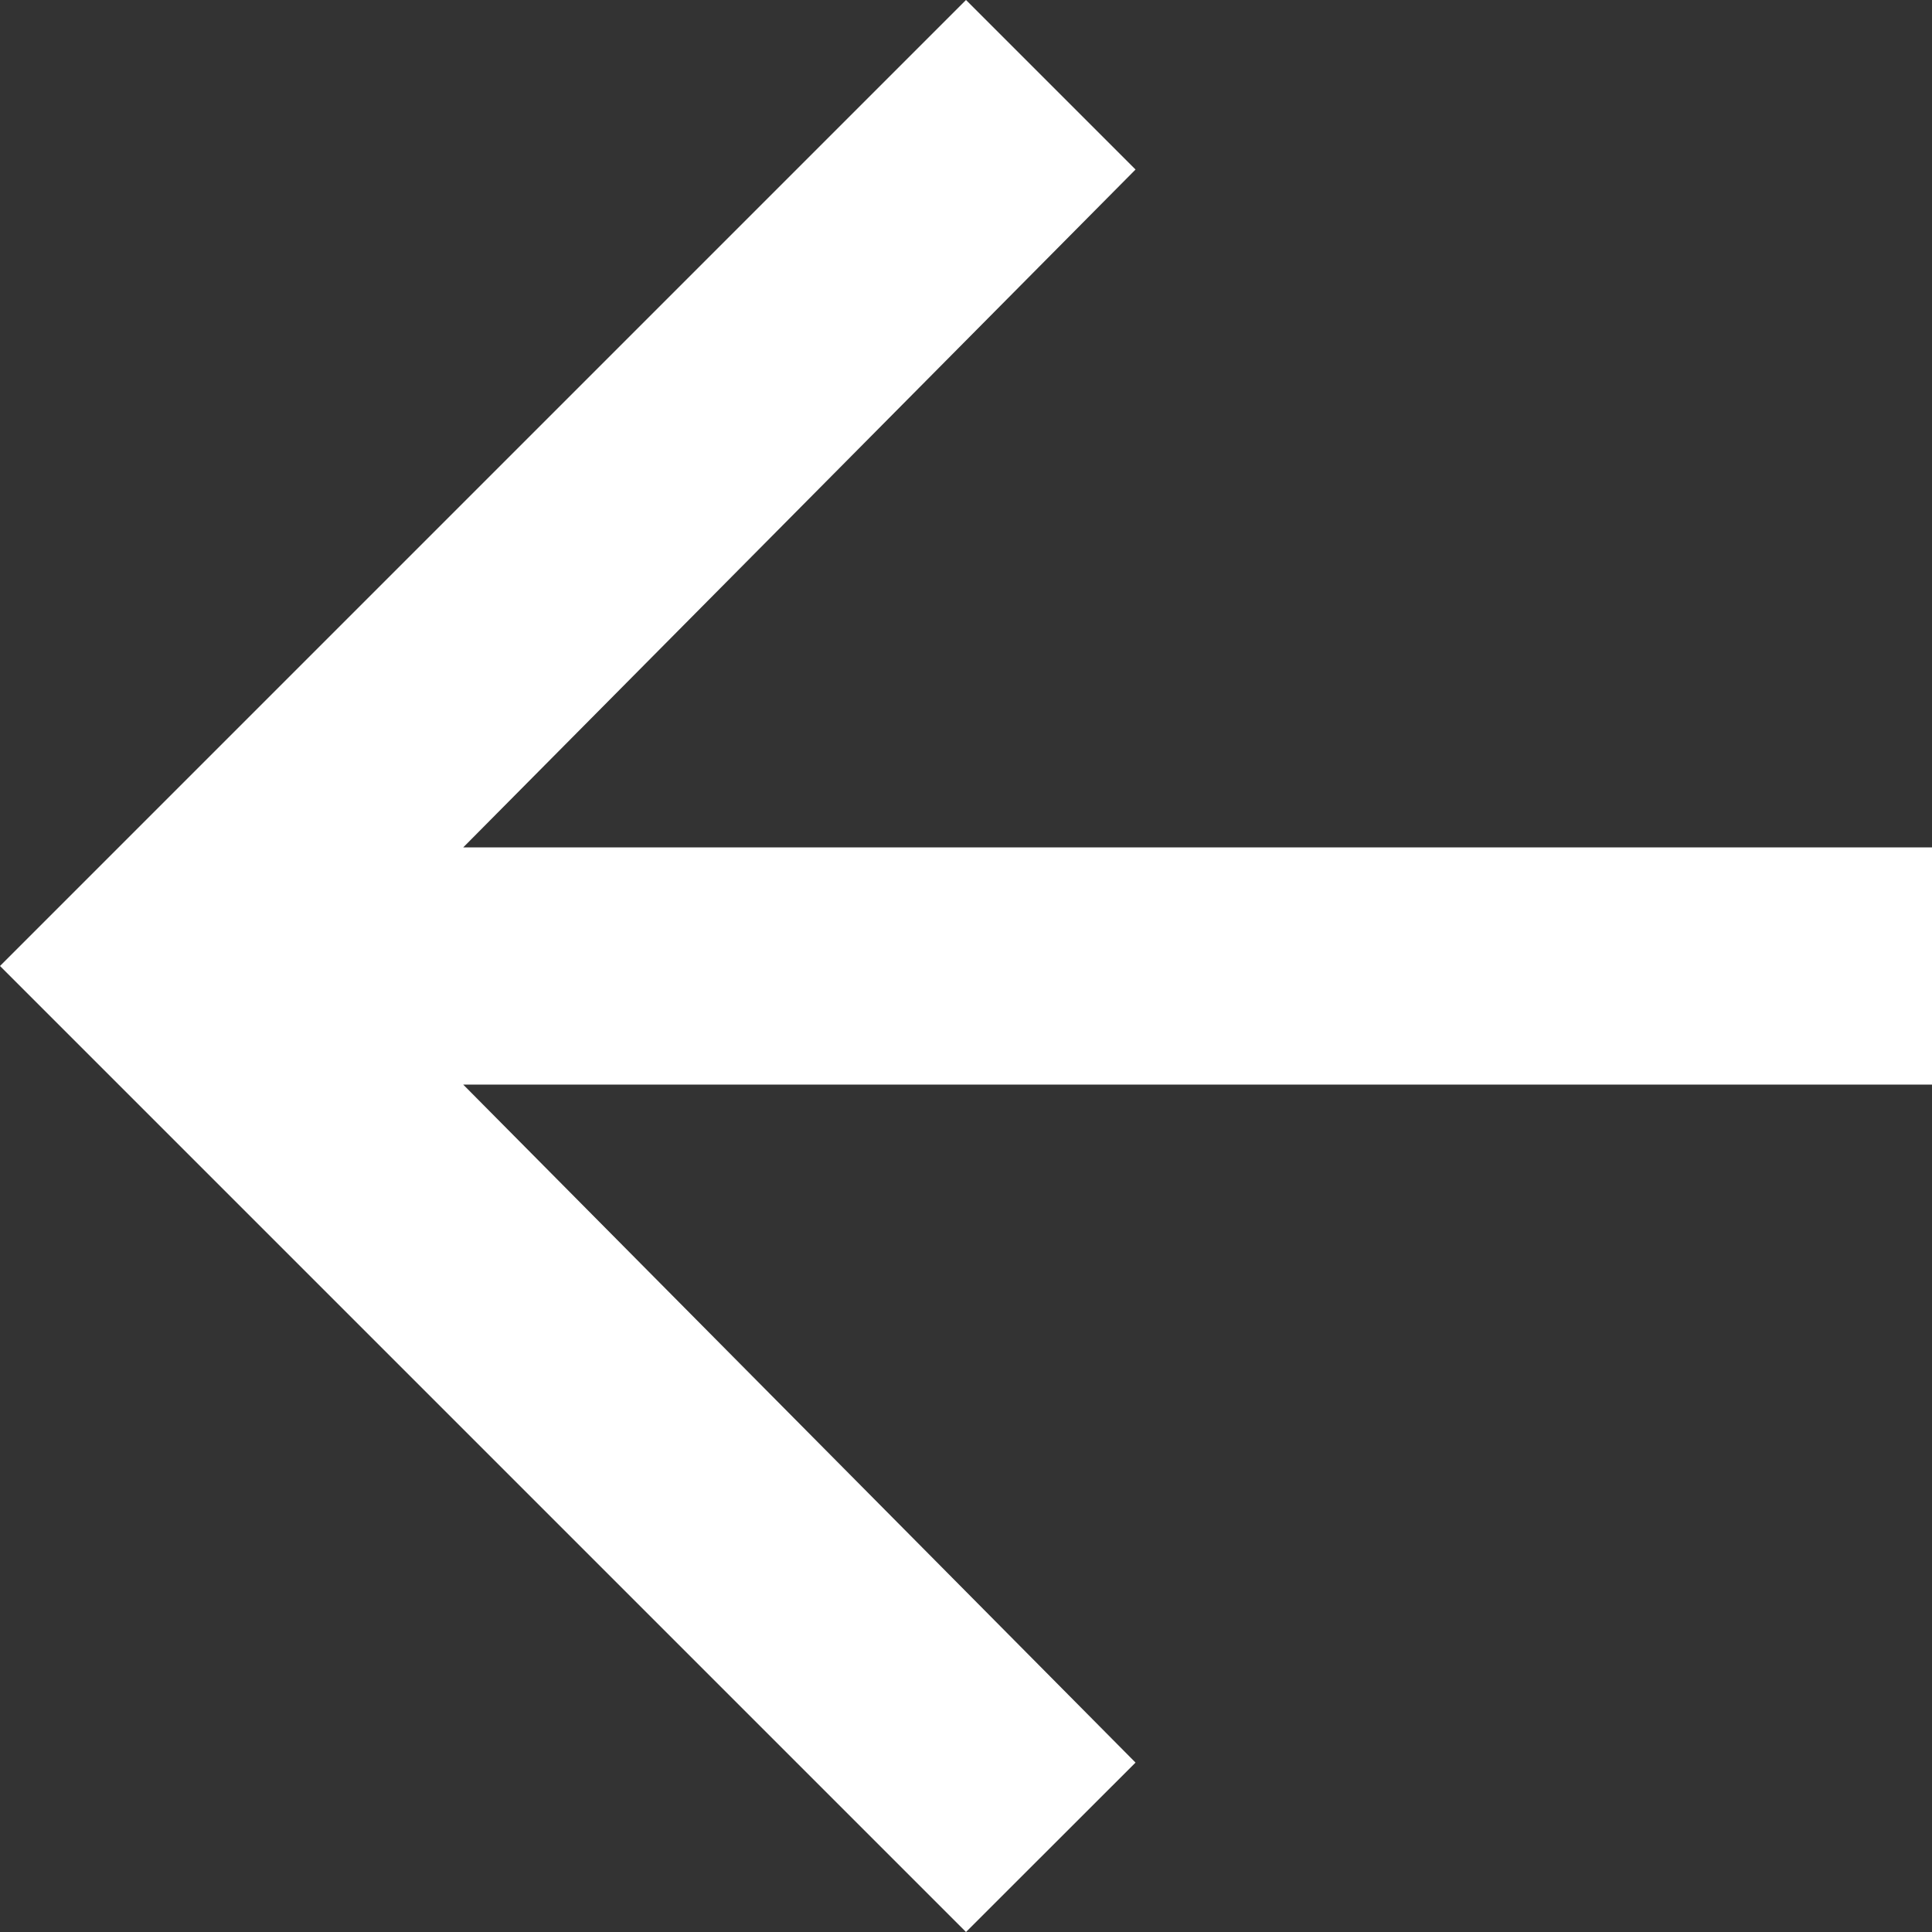<svg width="16" height="16" viewBox="0 0 16 16" fill="none" xmlns="http://www.w3.org/2000/svg">
<rect x="0" y="0" width="16" height="16" fill="#333333" stroke="none"/>
<path d="M8 16L6.99382e-07 8L8 -6.99382e-07L9.404 1.404L3.836 7.018L16 7.018L16 8.982L3.836 8.982L9.404 14.597L8 16Z" fill="white"/>
</svg>
